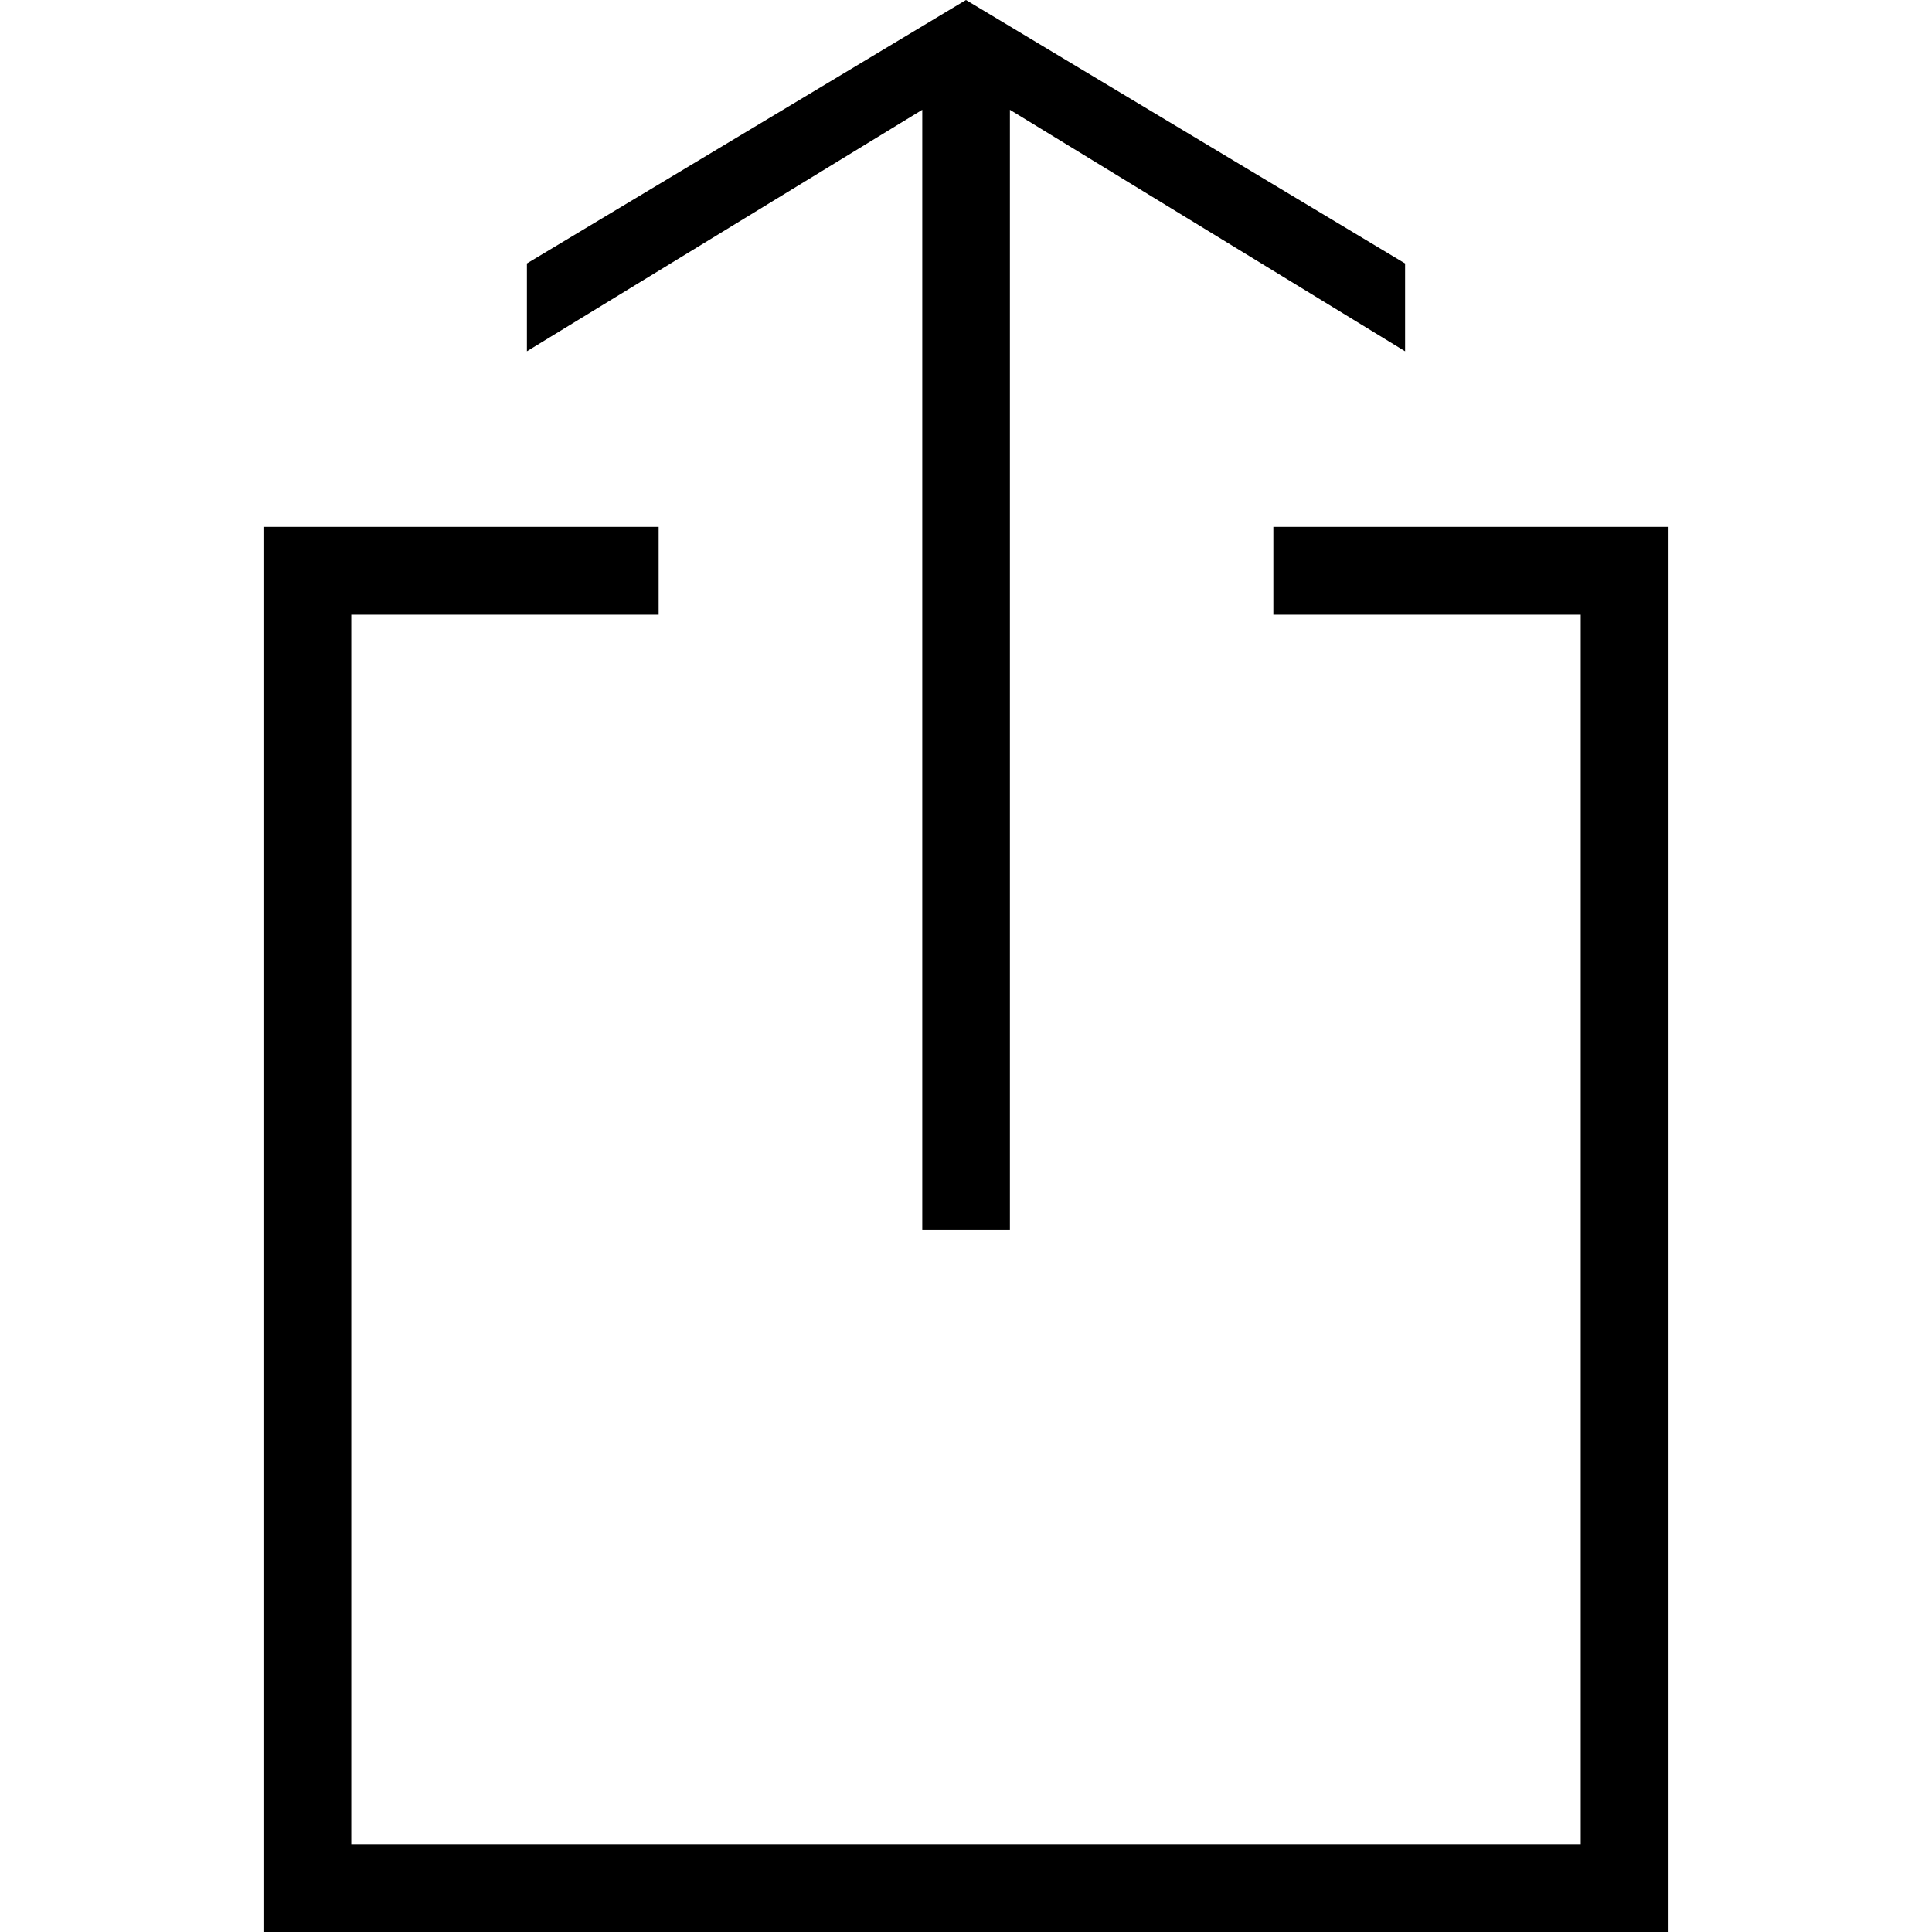 <?xml version="1.0" ?><svg height="22px" version="1.1" viewBox="0 0 22 22" width="22px" xmlns="http://www.w3.org/2000/svg" xmlns:sketch="http://www.bohemiancoding.com/sketch/ns" xmlns:xlink="http://www.w3.org/1999/xlink"><title/><defs><path d="M3,6 L3,22 L19,22 L19,6 L14.5,6 L14.5,7 L18,7 L18,21 L4,21 L4,7 L7.5,7 L7.5,6 L3,6 Z M11,0 L6,3 L6,4 L10.502,1.25 L10.502,14 L11.5,14 L11.5,1.25 L16,4 L16,3 L11,0 Z" id="path-1"/></defs><g fill="none" fill-rule="evenodd" id="miu" stroke="none" stroke-width="1"><g id="common_share_action_outline_stroke"><use fill="#000000" fill-rule="evenodd" xlink:href="#path-1"/><use fill="none" xlink:href="#path-1"/></g></g></svg>